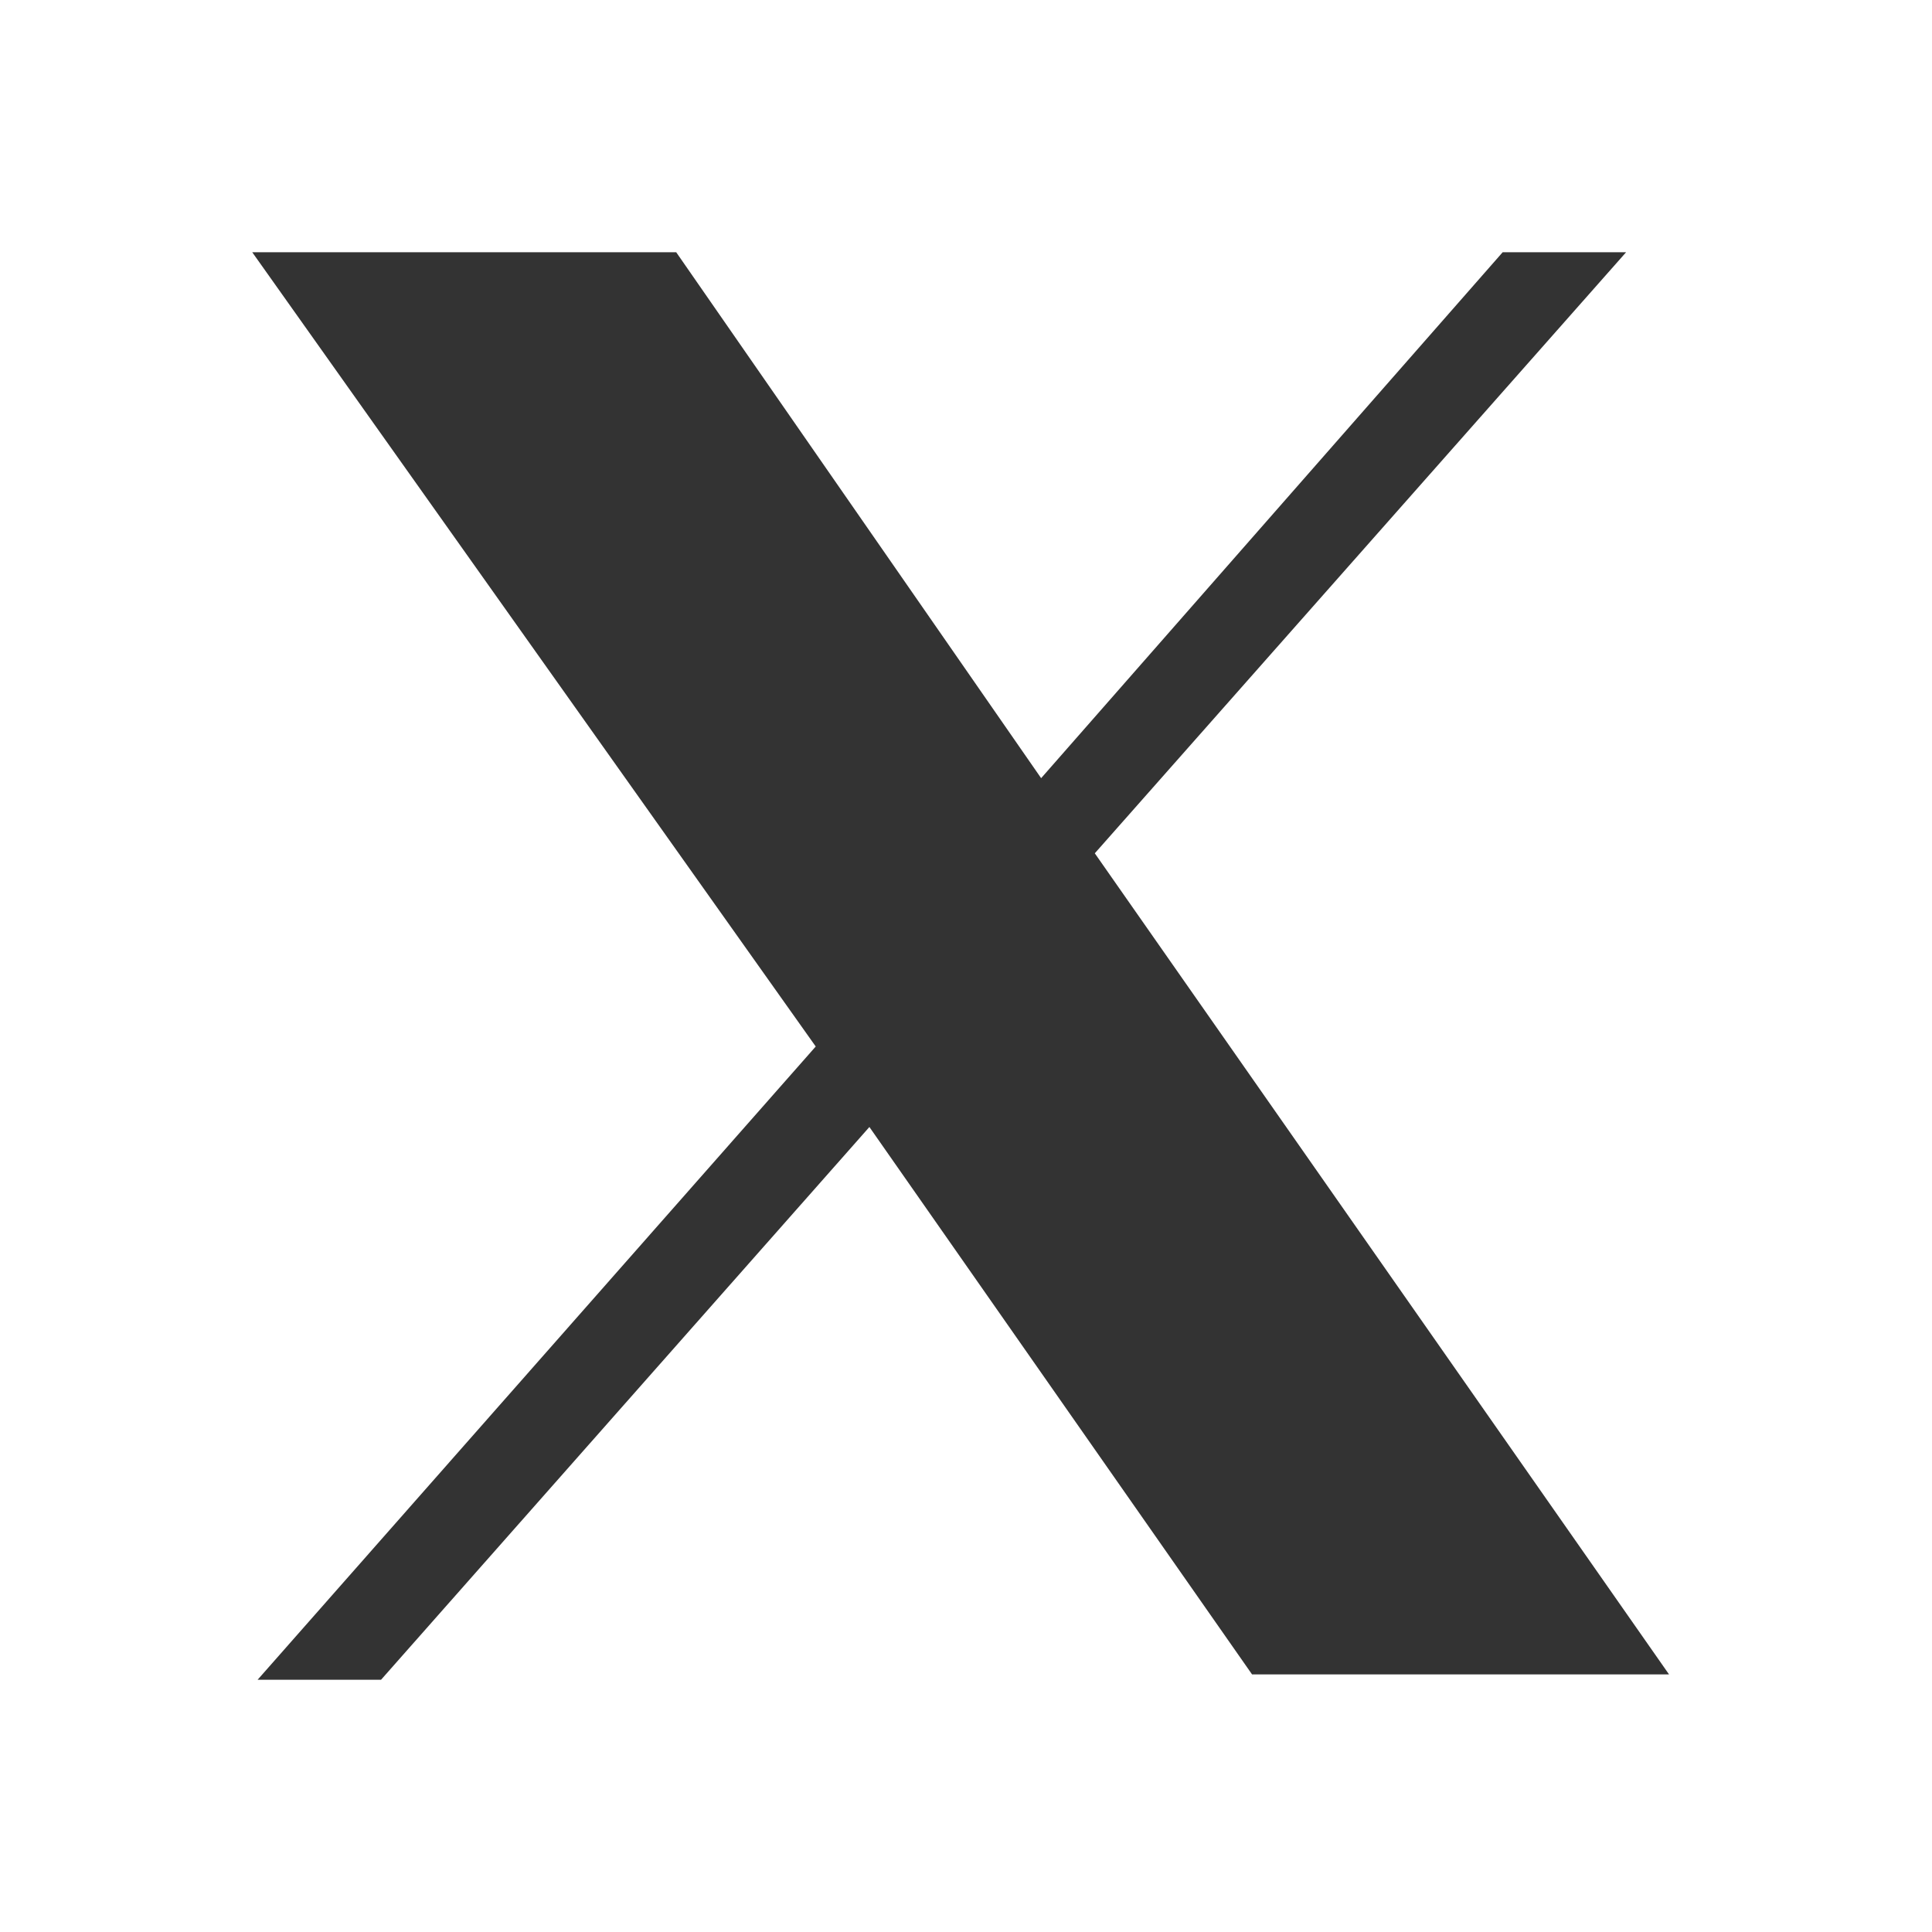 <?xml version="1.0" encoding="UTF-8"?>
<svg id="Layer_1" data-name="Layer 1" xmlns="http://www.w3.org/2000/svg" version="1.1" viewBox="0 0 36 36">
  <rect x="0" y="0" width="36" height="36" fill="#333333" stroke="none"/>
  <defs>
    <style>
      .cls-1 {
        fill: #fff;
        stroke-width: 0px;
      }
    </style>
  </defs>
  <path class="cls-1" d="M0,0v36h36V0H0ZM23.4,31.3l-7.2-10.3-9.1,10.3h-2.3l10.4-11.8L4.7,4.7h7.9l6.8,9.8,8.6-9.8h2.3l-9.9,11.2,10.7,15.3h-7.9Z"/>
</svg>